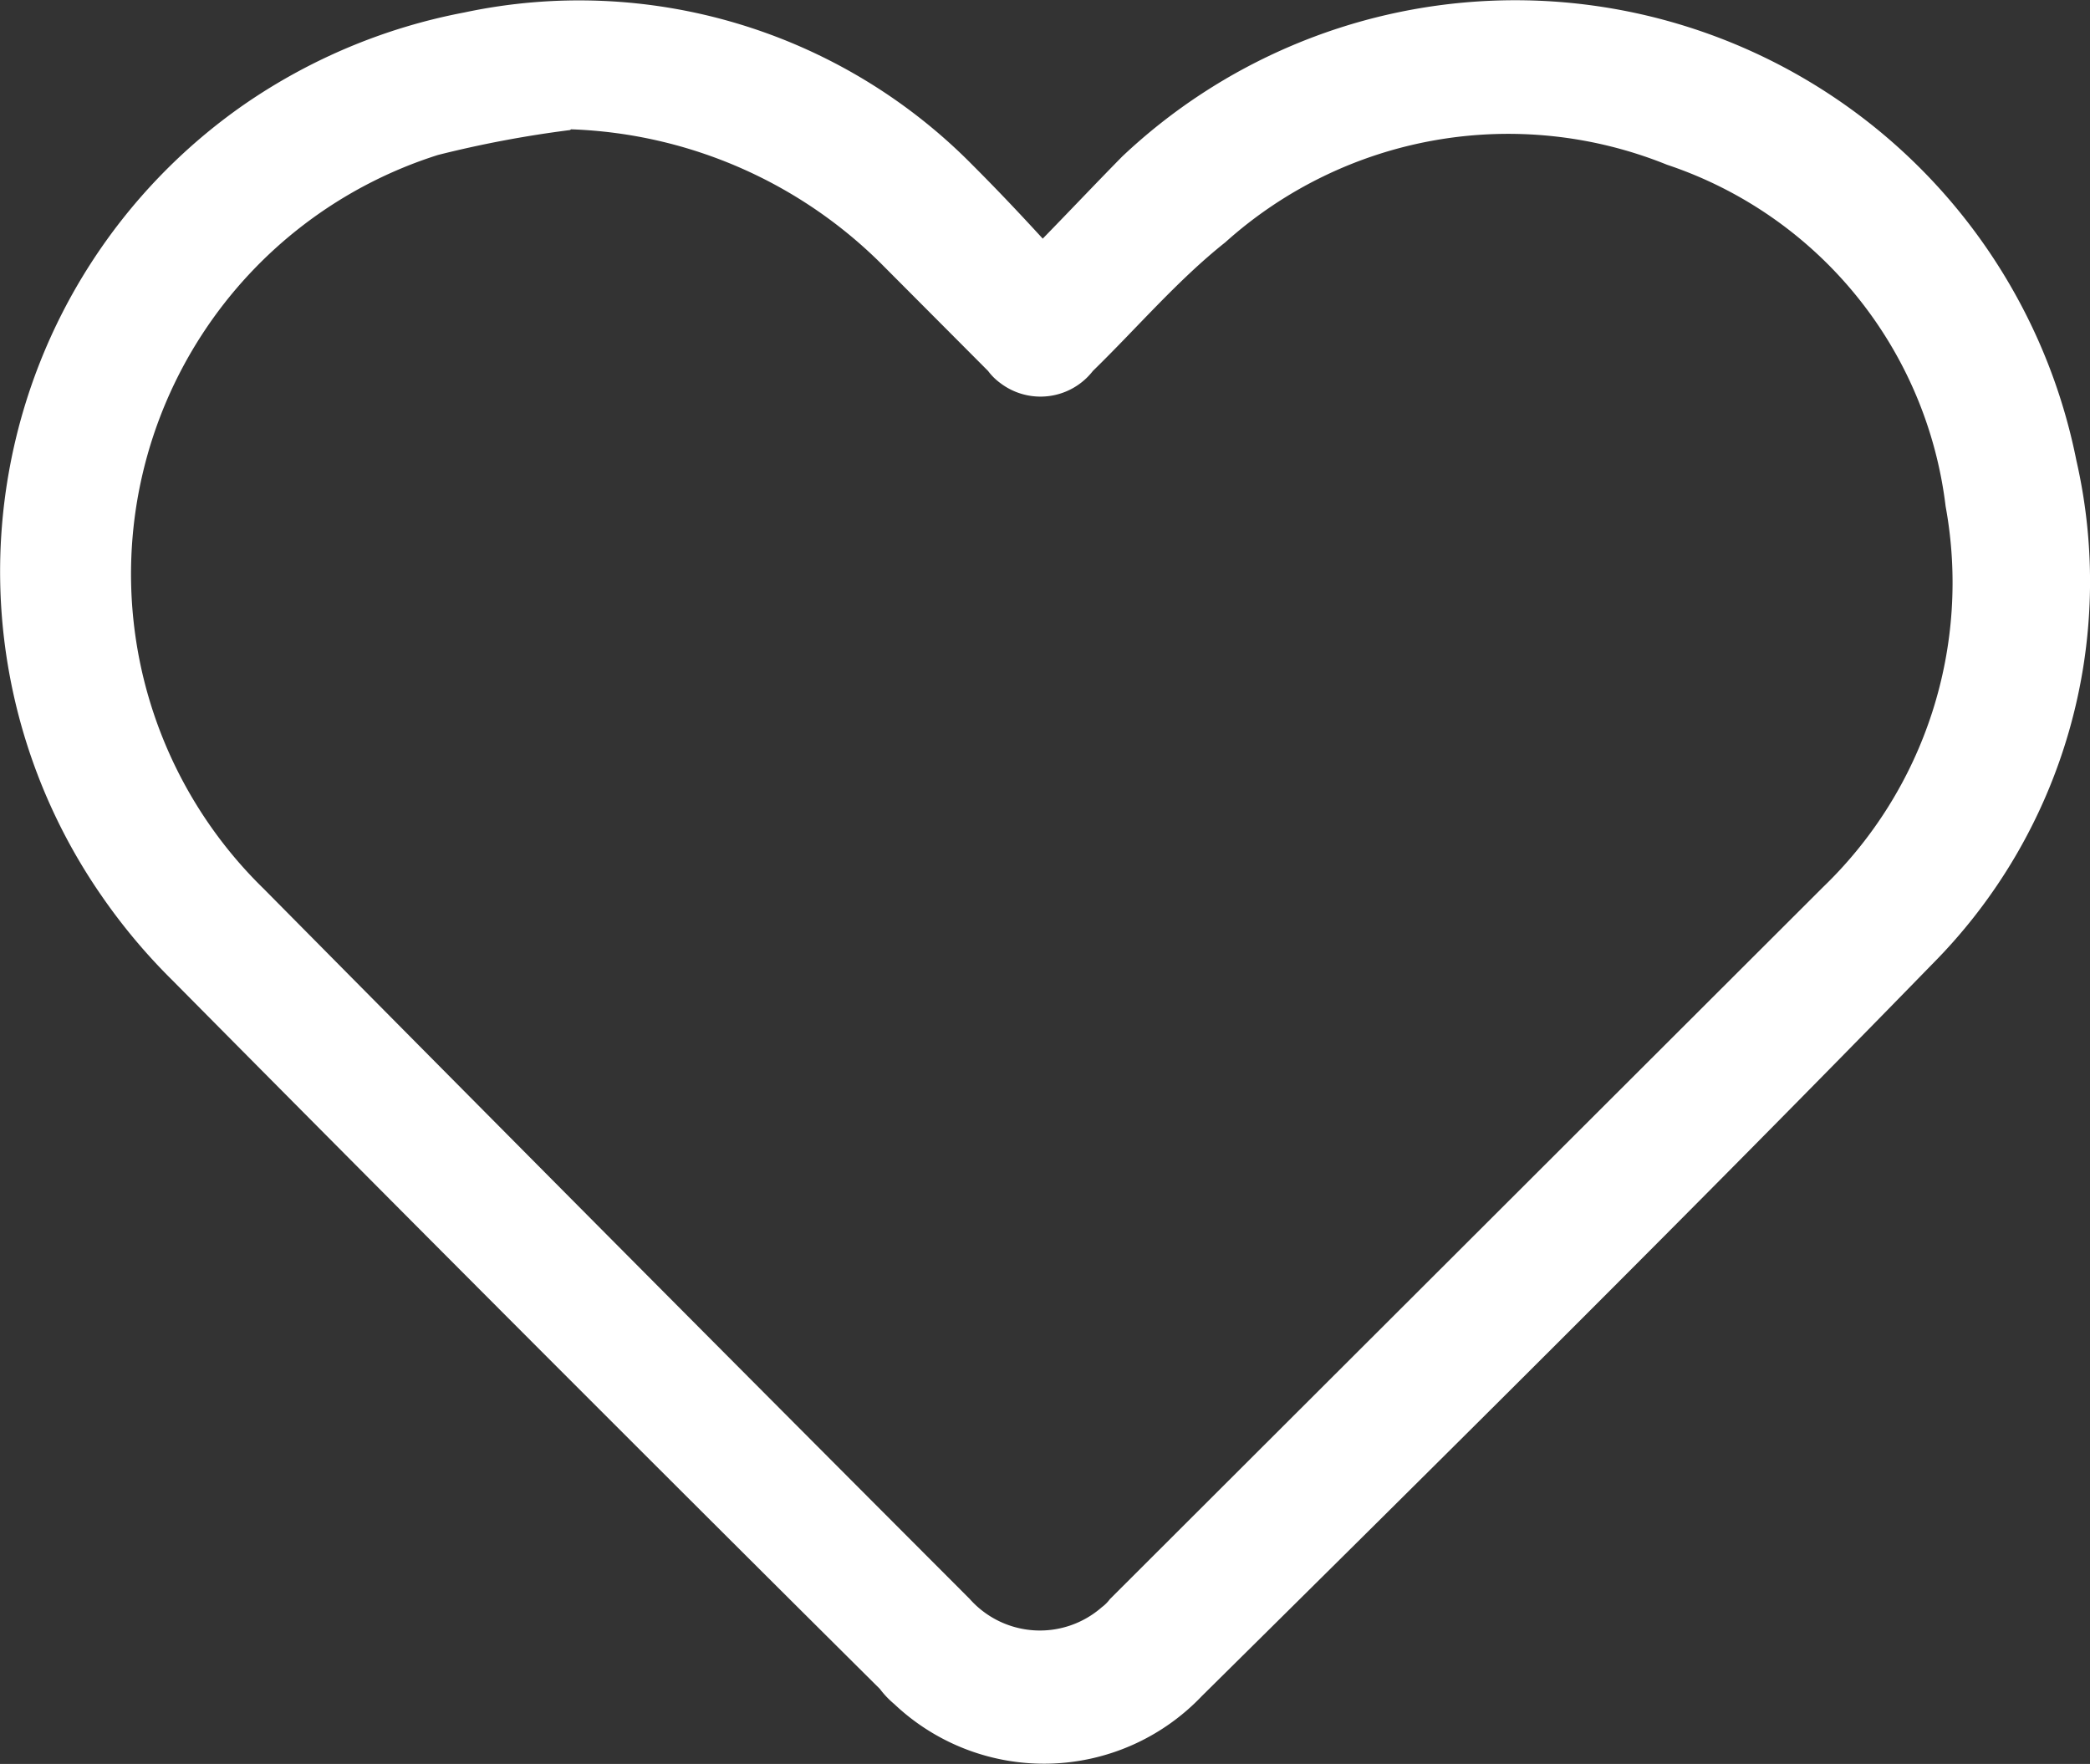 <?xml version="1.0" encoding="UTF-8"?> <svg xmlns="http://www.w3.org/2000/svg" viewBox="0 0 55.44 46.79"><rect x="0" y="0" width="55.44" height="46.79" fill="#333333" stroke="none"/><defs><style>.cls-1{fill:#fff;}</style></defs><g id="Слой_2" data-name="Слой 2"><g id="Слой_1-2" data-name="Слой 1"><g id="Слой_2-2" data-name="Слой 2"><g id="Layer_1" data-name="Layer 1"><g id="Слой_2-2-2" data-name="Слой 2-2"><g id="Layer_1-2" data-name="Layer 1-2"><path class="cls-1" d="M27.66,6.33c.76-.78,1.45-1.51,2.11-2.18a15.18,15.18,0,0,1,25.31,8.07,14.4,14.4,0,0,1-3.83,13.36c-6.37,6.54-12.89,13-19.37,19.41a5.78,5.78,0,0,1-8.16.21h0a2.4,2.4,0,0,1-.38-.4Q13.88,35.4,4.57,26A15.59,15.59,0,0,1,2.7,23.77a15.09,15.09,0,0,1,3.78-21A15.3,15.3,0,0,1,12.32.33,14.65,14.65,0,0,1,25.8,4.38C26.42,5,27,5.61,27.66,6.33ZM15.12,3.45a29.57,29.57,0,0,0-3.5.66A11.66,11.66,0,0,0,7,23.58Q16.32,33,25.72,42.41a2.49,2.49,0,0,0,3.51.22h0a1,1,0,0,0,.21-.21L48.36,23.53a11.21,11.21,0,0,0,3.25-10.1,10.93,10.93,0,0,0-7.39-9.06A11.23,11.23,0,0,0,32.5,6.43c-1.26,1-2.34,2.27-3.51,3.41a1.76,1.76,0,0,1-2.47.31h0a1.52,1.52,0,0,1-.31-.31L23.47,7.09a12.28,12.28,0,0,0-8.32-3.66Z"></path></g></g></g></g></g></g></svg> 